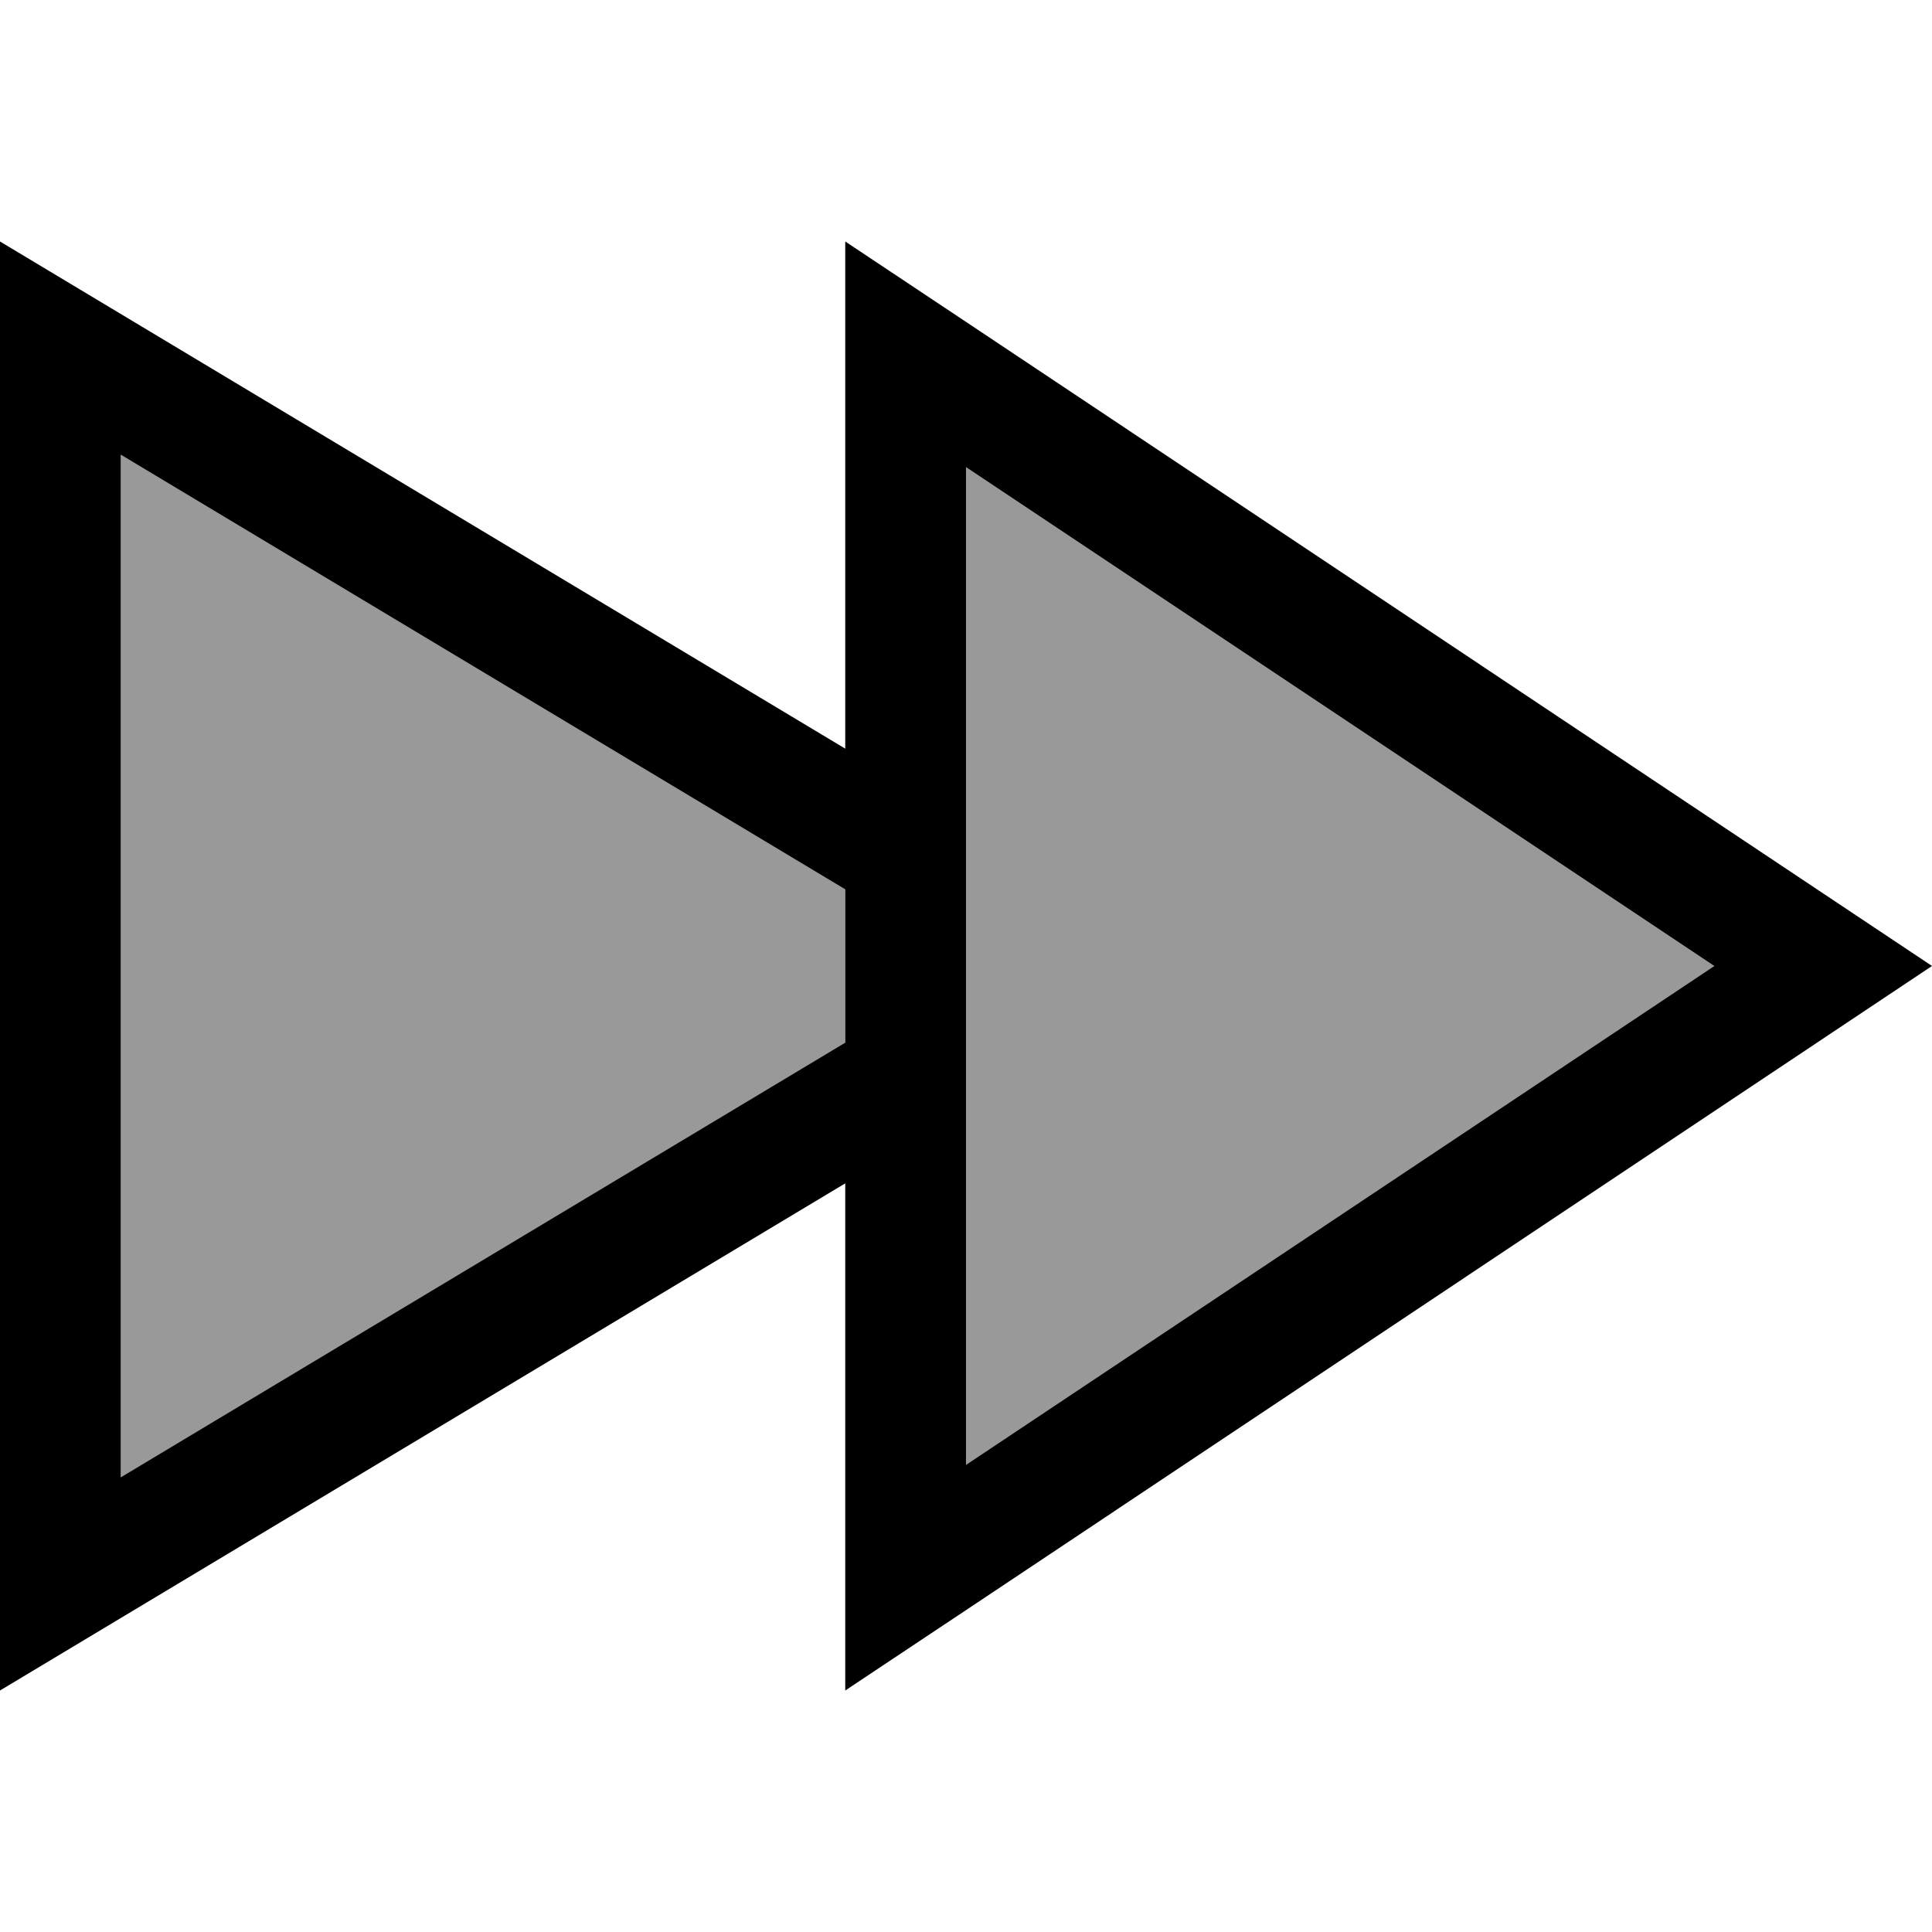 <svg xmlns="http://www.w3.org/2000/svg" viewBox="0 0 512 512"><!--! Font Awesome Pro 6.7.2 by @fontawesome - https://fontawesome.com License - https://fontawesome.com/license (Commercial License) Copyright 2024 Fonticons, Inc. --><defs><style>.fa-secondary{opacity:.4}</style></defs><path class="fa-secondary" d="M32 120.5l0 271L224 276.3l0-40.6L32 120.5zm224 3.3l0 264.4L454.3 256 256 123.8z"/><path class="fa-primary" d="M483.2 275.2L512 256l-28.8-19.2L256 85.3 224 64l0 38.5 0 95.9L32 83.2 0 64l0 37.3L0 410.7 0 448l32-19.2L224 313.6l0 95.9 0 38.5 32-21.3L483.2 275.2zM224 276.3L32 391.5l0-271L224 235.7l0 40.6zm32 111.9l0-264.4L454.3 256 256 388.2z"/></svg>